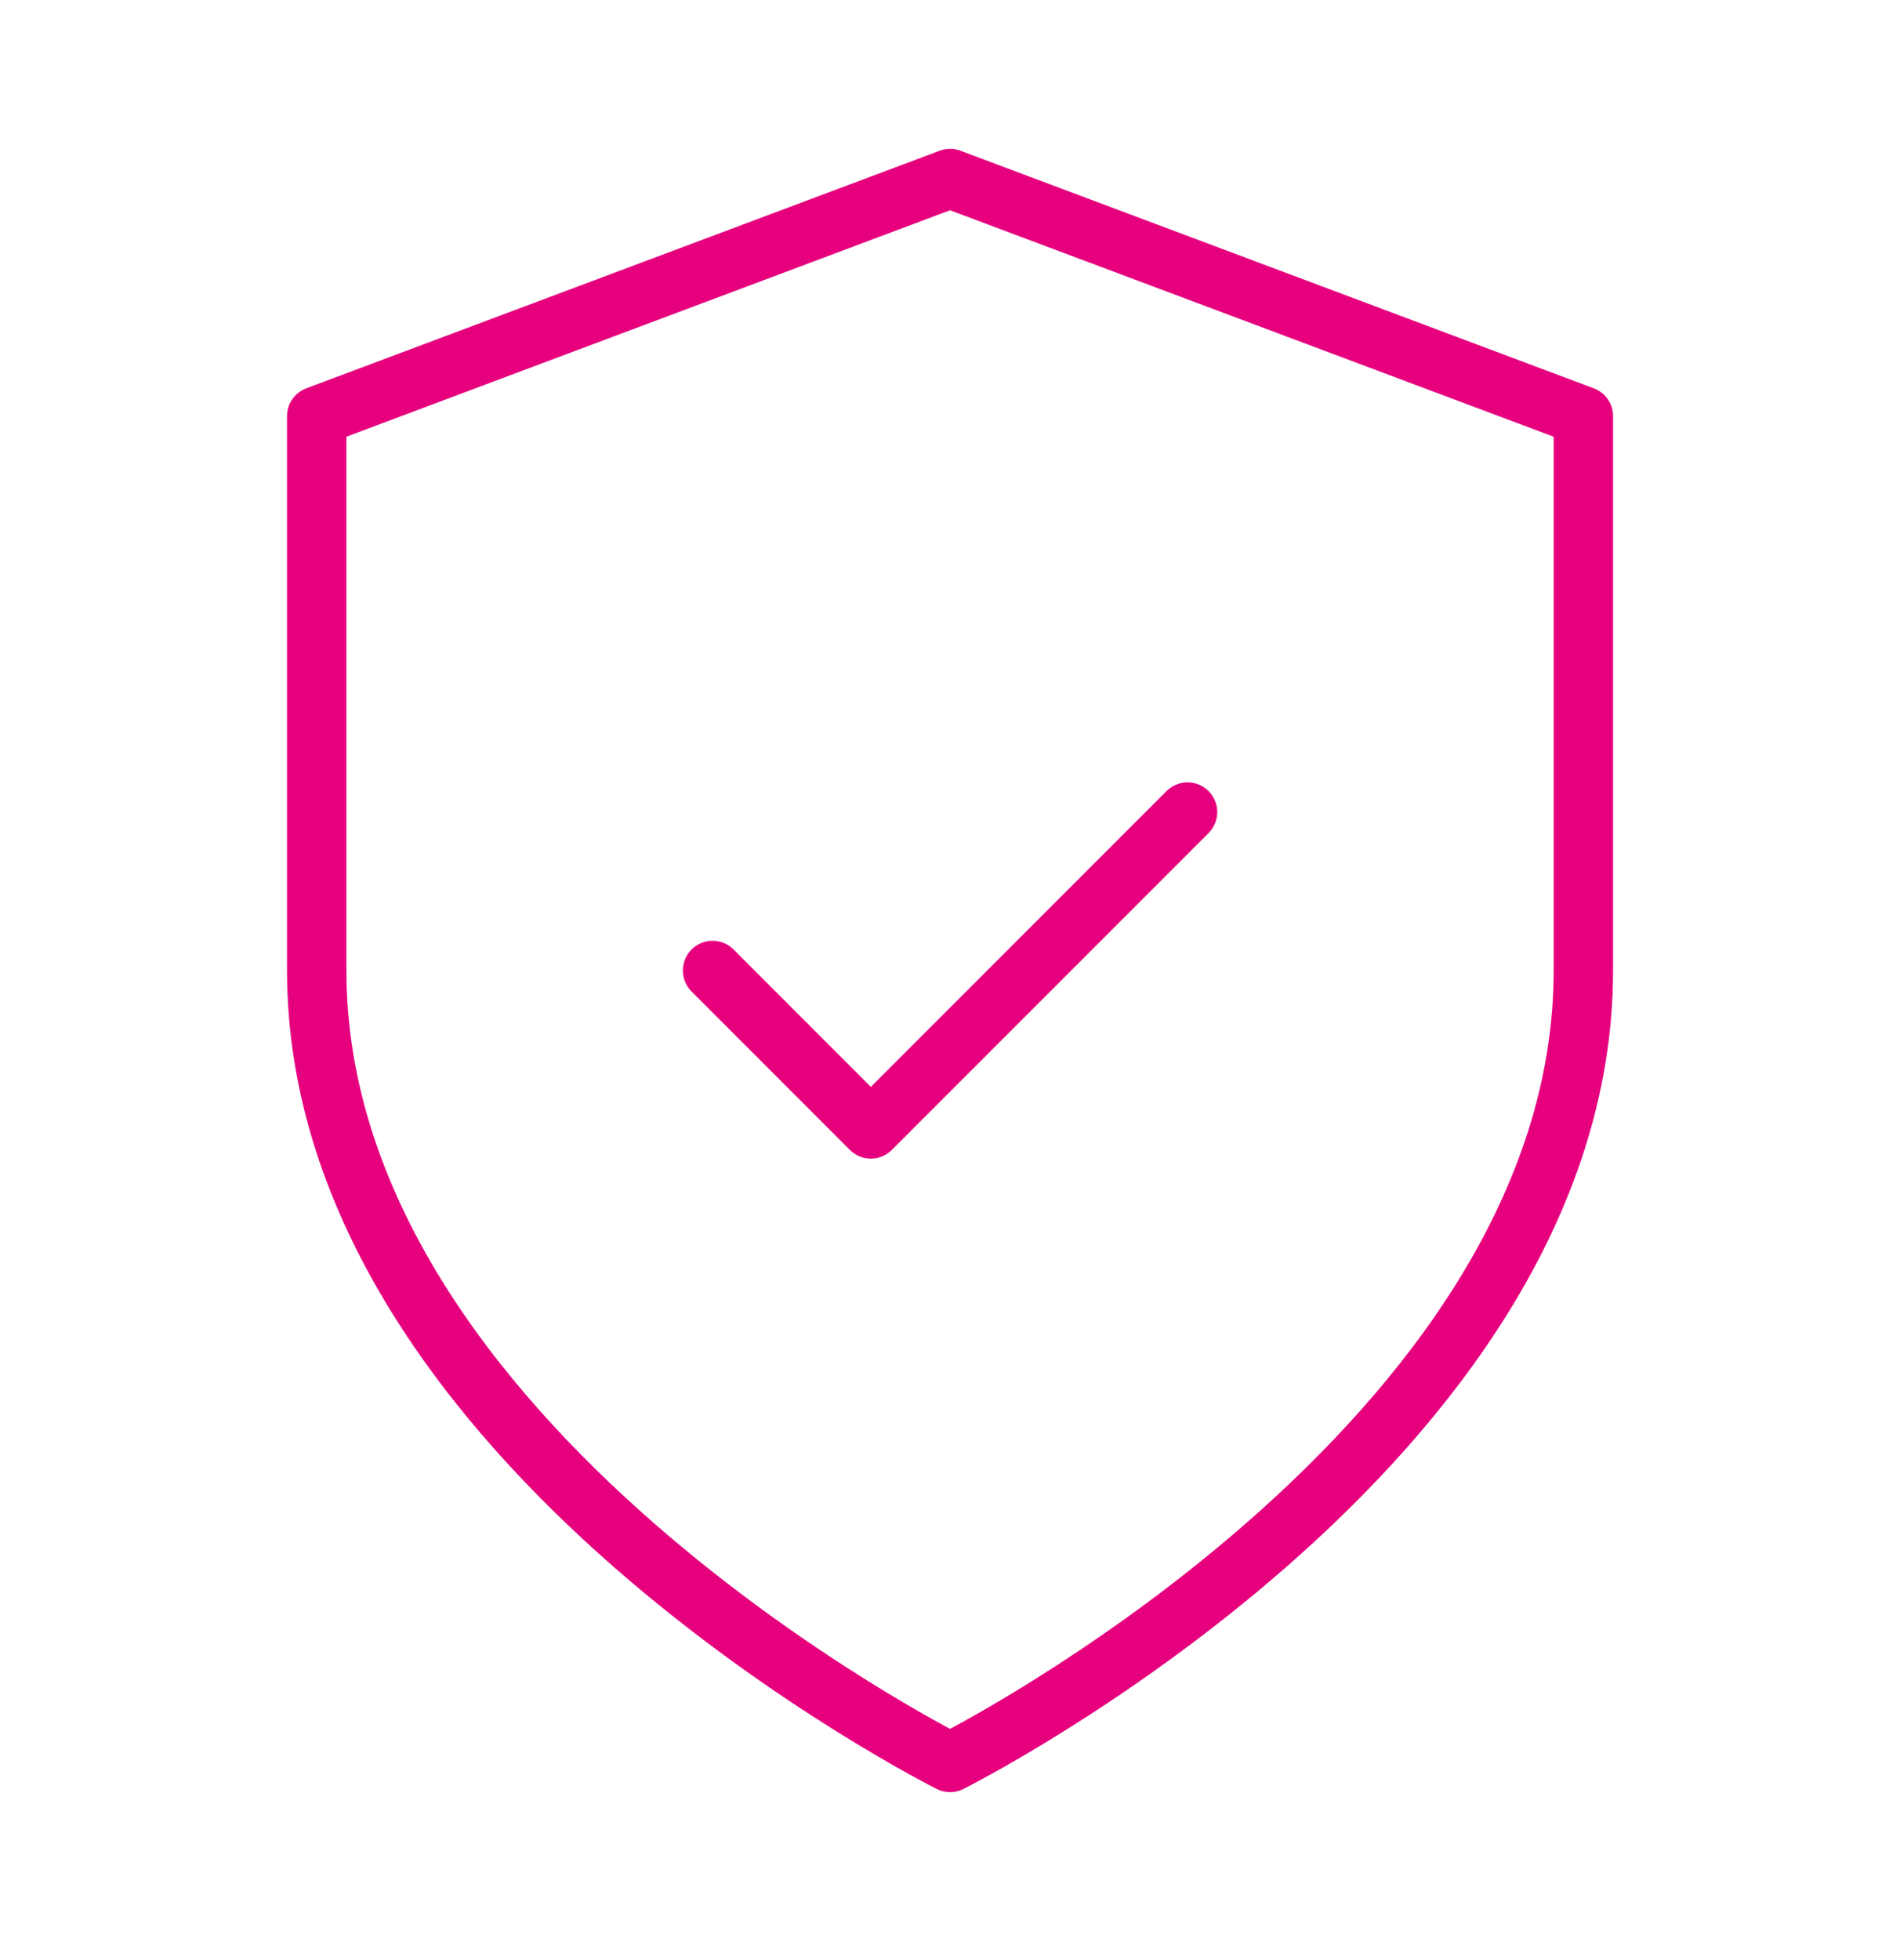 <svg width="32" height="33" viewBox="0 0 32 33" fill="none" xmlns="http://www.w3.org/2000/svg">
<path d="M12.001 16.339L14.667 19.006L20.001 13.672M16.001 29.672C16.001 29.672 26.667 24.339 26.667 16.339V7.006L16.001 3.006L5.334 7.006V16.339C5.334 24.339 16.001 29.672 16.001 29.672Z" stroke="#E6007E" stroke-linecap="round" stroke-linejoin="round"/>
</svg>
